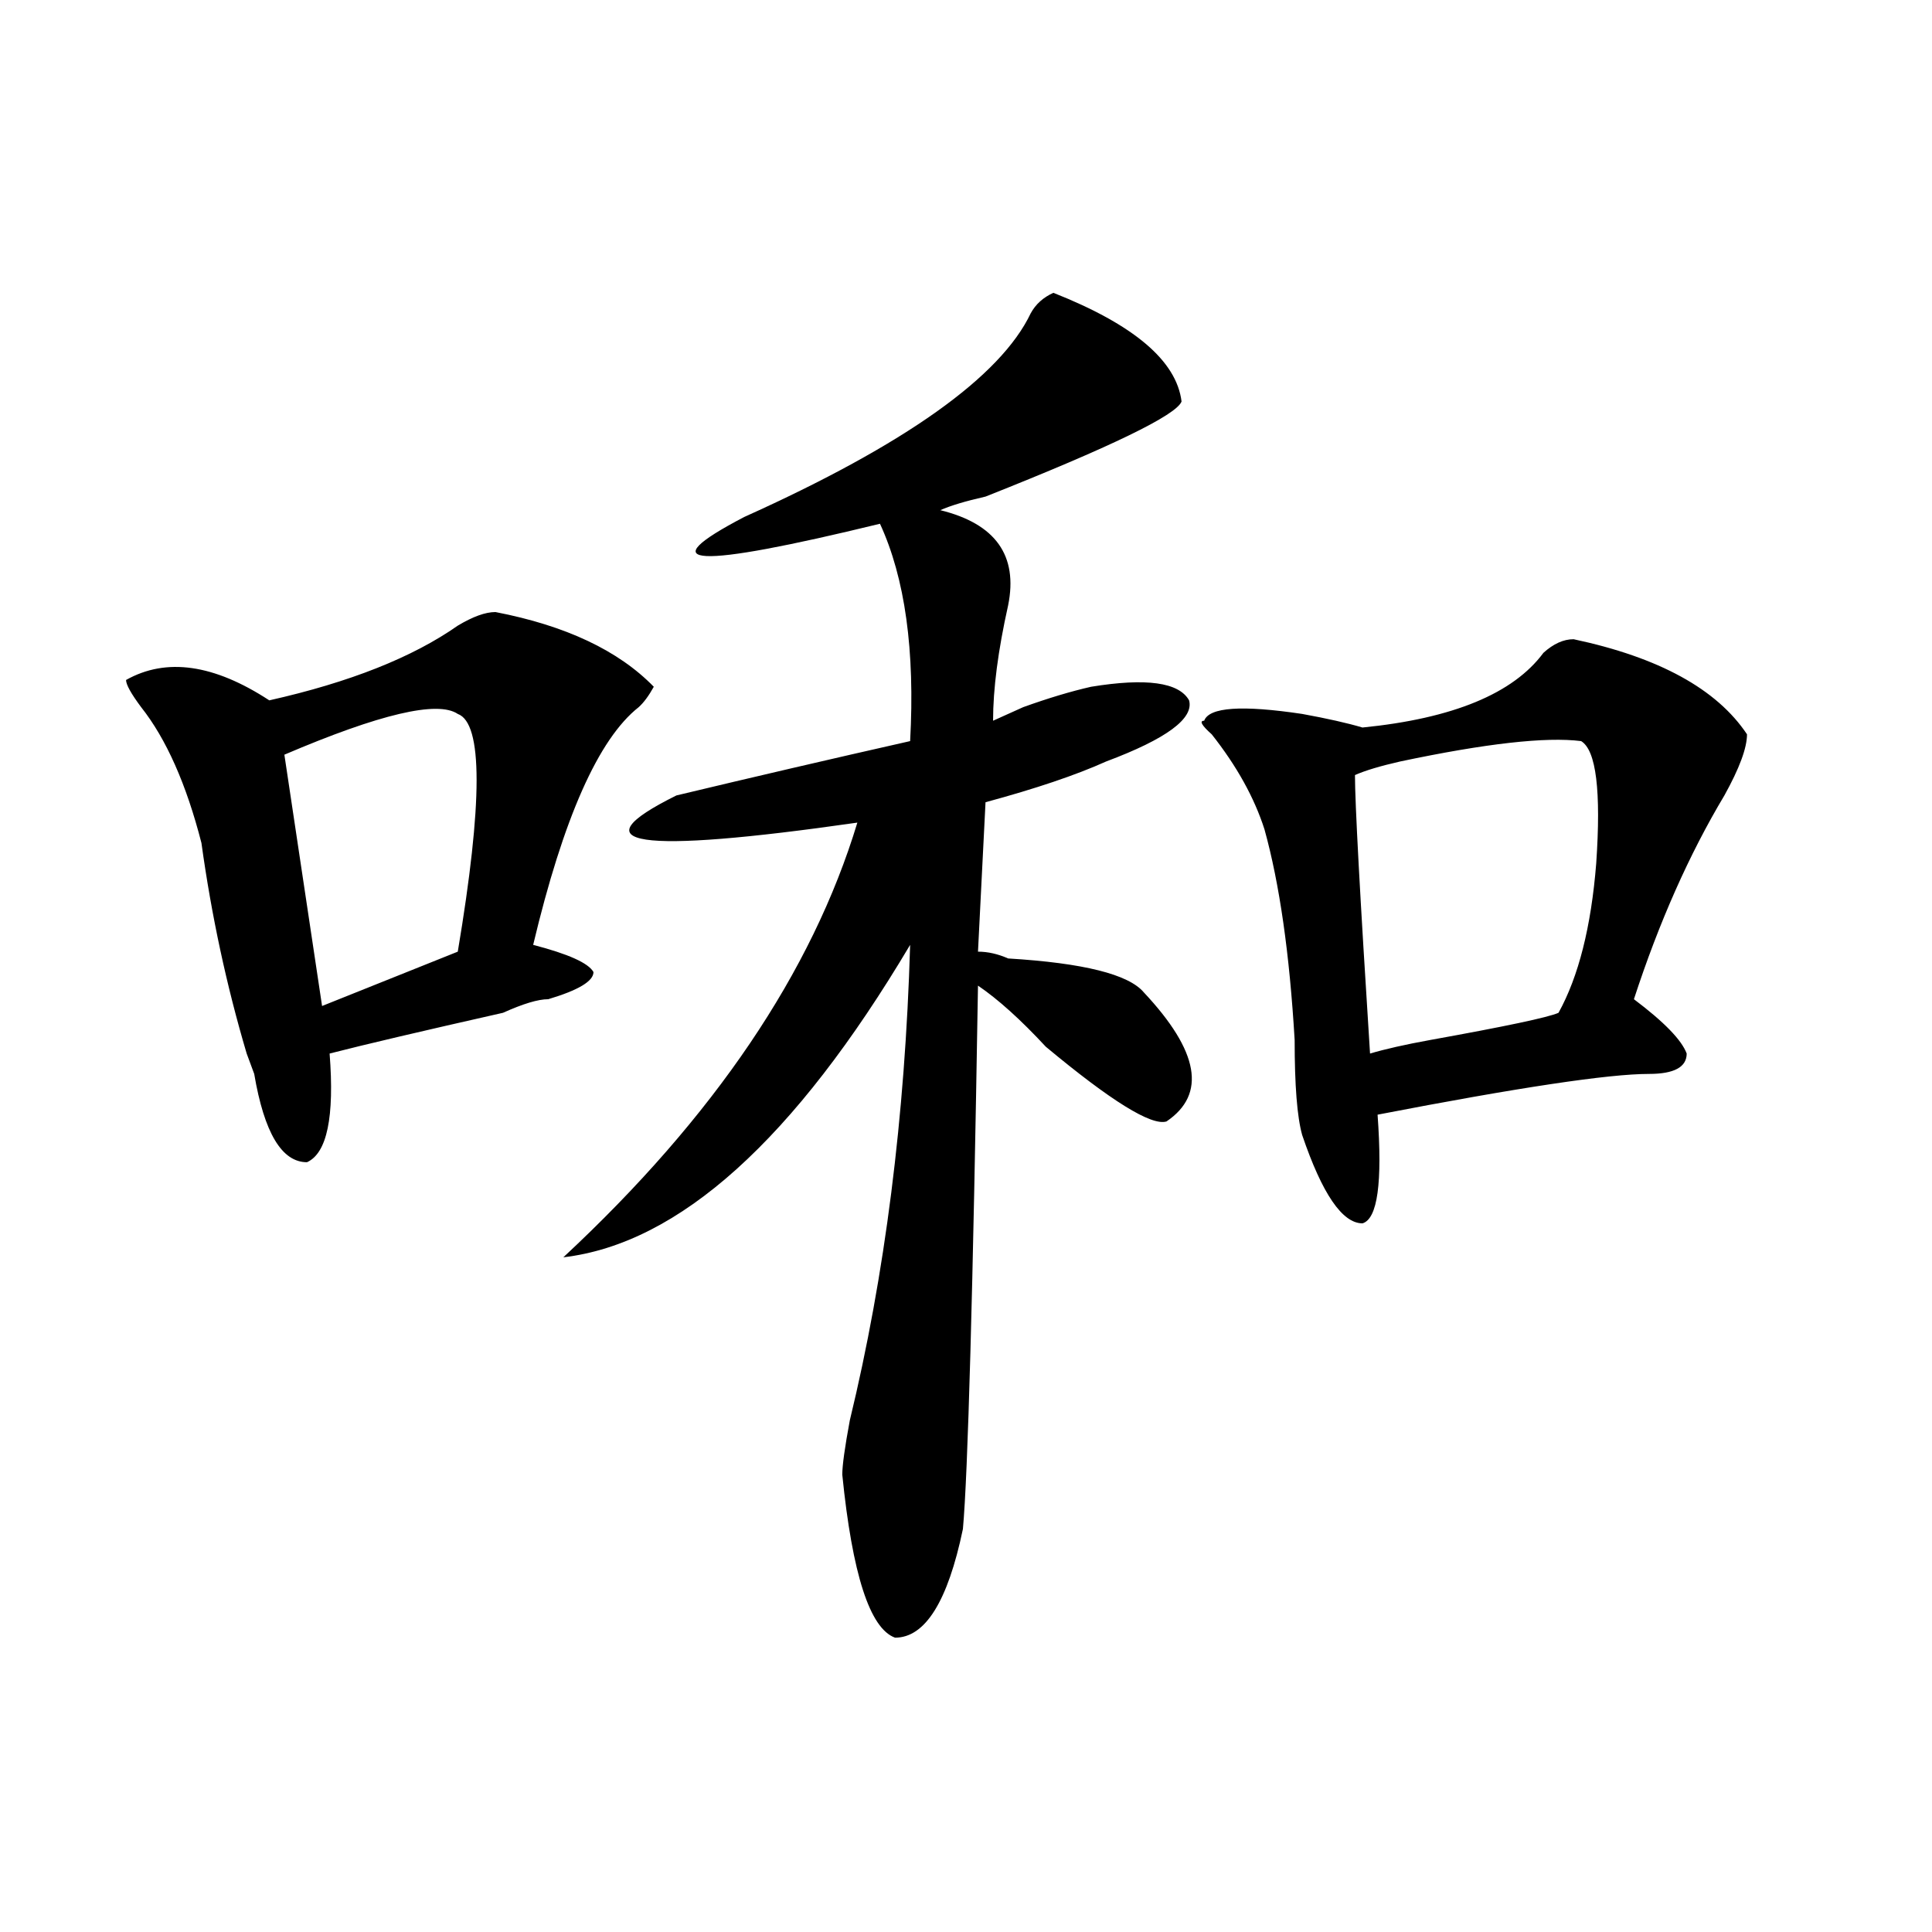 <?xml version="1.0" encoding="utf-8"?>
<!-- Generator: Adobe Illustrator 16.0.0, SVG Export Plug-In . SVG Version: 6.00 Build 0)  -->
<!DOCTYPE svg PUBLIC "-//W3C//DTD SVG 1.1//EN" "http://www.w3.org/Graphics/SVG/1.1/DTD/svg11.dtd">
<svg version="1.1" id="图层_1" xmlns="http://www.w3.org/2000/svg" xmlns:xlink="http://www.w3.org/1999/xlink" x="0px" y="0px"
	 width="1000px" height="1000px" viewBox="0 0 1000 1000" enable-background="new 0 0 1000 1000" xml:space="preserve">
<path d="M256.457,316.797c36.401,7.031,63.718,19.94,81.949,38.672c-2.622,4.725-5.244,8.24-7.805,10.547
	c-20.853,16.425-39.023,57.459-54.633,123.047c18.171,4.725,28.597,9.394,31.219,14.063c0,4.725-7.805,9.394-23.414,14.063
	c-5.243,0-13.048,2.362-23.414,7.031c-41.646,9.394-71.583,16.425-89.754,21.094c2.562,32.85-1.341,51.581-11.707,56.25
	c-13.048,0-22.134-15.216-27.316-45.703l-3.902-10.547c-10.427-35.156-18.231-71.466-23.414-108.984
	c-7.805-30.432-18.231-53.888-31.219-70.313c-5.243-7.031-7.805-11.7-7.805-14.063c20.792-11.7,45.487-8.185,74.145,10.547
	c41.585-9.338,74.145-22.247,97.559-38.672C244.75,319.159,251.214,316.797,256.457,316.797z M236.945,369.531
	c-10.427-7.031-40.364,0-89.754,21.094l19.512,130.078l70.242-28.125C249.933,415.234,249.933,374.256,236.945,369.531z
	 M545.23,151.563c41.584,16.425,63.718,35.156,66.34,56.25c-2.622,7.031-36.463,23.456-101.461,49.219
	c-10.427,2.362-18.231,4.725-23.414,7.031c28.597,7.031,40.304,23.456,35.121,49.219c-5.244,23.456-7.805,43.396-7.805,59.766
	c5.183-2.307,10.365-4.669,15.609-7.031c12.987-4.669,24.694-8.185,35.121-10.547c28.597-4.669,45.486-2.307,50.73,7.031
	c2.561,9.394-11.707,19.94-42.926,31.641c-15.609,7.031-36.463,14.063-62.438,21.094l-3.902,77.344
	c5.183,0,10.365,1.209,15.609,3.516c39.023,2.362,62.438,8.24,70.242,17.578c28.597,30.487,32.499,52.734,11.707,66.797
	c-7.805,2.362-28.658-10.547-62.438-38.672c-13.049-14.063-24.756-24.609-35.121-31.641c-2.622,159.412-5.244,253.125-7.805,281.25
	c-7.805,37.463-19.512,56.25-35.121,56.25c-13.049-4.725-22.134-32.85-27.316-84.375c0-4.669,1.28-14.063,3.902-28.125
	c18.17-74.981,28.597-156.994,31.219-246.094c-59.877,100.8-119.692,154.688-179.508,161.719
	c78.047-72.619,128.777-147.656,152.191-225c-114.509,16.425-145.728,11.756-93.656-14.063
	c39.023-9.338,79.327-18.731,120.973-28.125c2.561-46.856-2.622-84.375-15.609-112.5c-96.278,23.456-119.692,22.303-70.242-3.516
	c83.229-37.463,132.68-72.619,148.289-105.469C536.084,157.44,539.986,153.925,545.23,151.563z M814.492,330.859
	c44.206,9.394,74.145,25.818,89.754,49.219c0,7.031-3.902,17.578-11.707,31.641c-18.231,30.487-33.841,65.644-46.828,105.469
	c15.609,11.756,24.694,21.094,27.316,28.125c0,7.031-6.524,10.547-19.512,10.547c-20.854,0-67.682,7.031-140.484,21.094
	c2.561,35.156,0,53.943-7.805,56.25c-10.427,0-20.854-15.216-31.219-45.703c-2.622-9.338-3.902-25.763-3.902-49.219
	c-2.622-44.494-7.805-80.859-15.609-108.984c-5.244-16.369-14.329-32.794-27.316-49.219c-5.244-4.669-6.524-7.031-3.902-7.031
	c2.561-7.031,19.512-8.185,50.73-3.516c12.987,2.362,23.414,4.725,31.219,7.031c46.828-4.669,78.047-17.578,93.656-38.672
	C804.065,333.222,809.248,330.859,814.492,330.859z M818.395,383.594c-18.231-2.307-49.45,1.209-93.656,10.547
	c-10.427,2.362-18.231,4.725-23.414,7.031c0,14.063,2.561,62.128,7.805,144.141c7.805-2.307,18.17-4.669,31.219-7.031
	c39.023-7.031,61.096-11.7,66.34-14.063c10.365-18.731,16.89-44.494,19.512-77.344C828.76,409.412,826.199,388.318,818.395,383.594z
	"/>
</svg>
